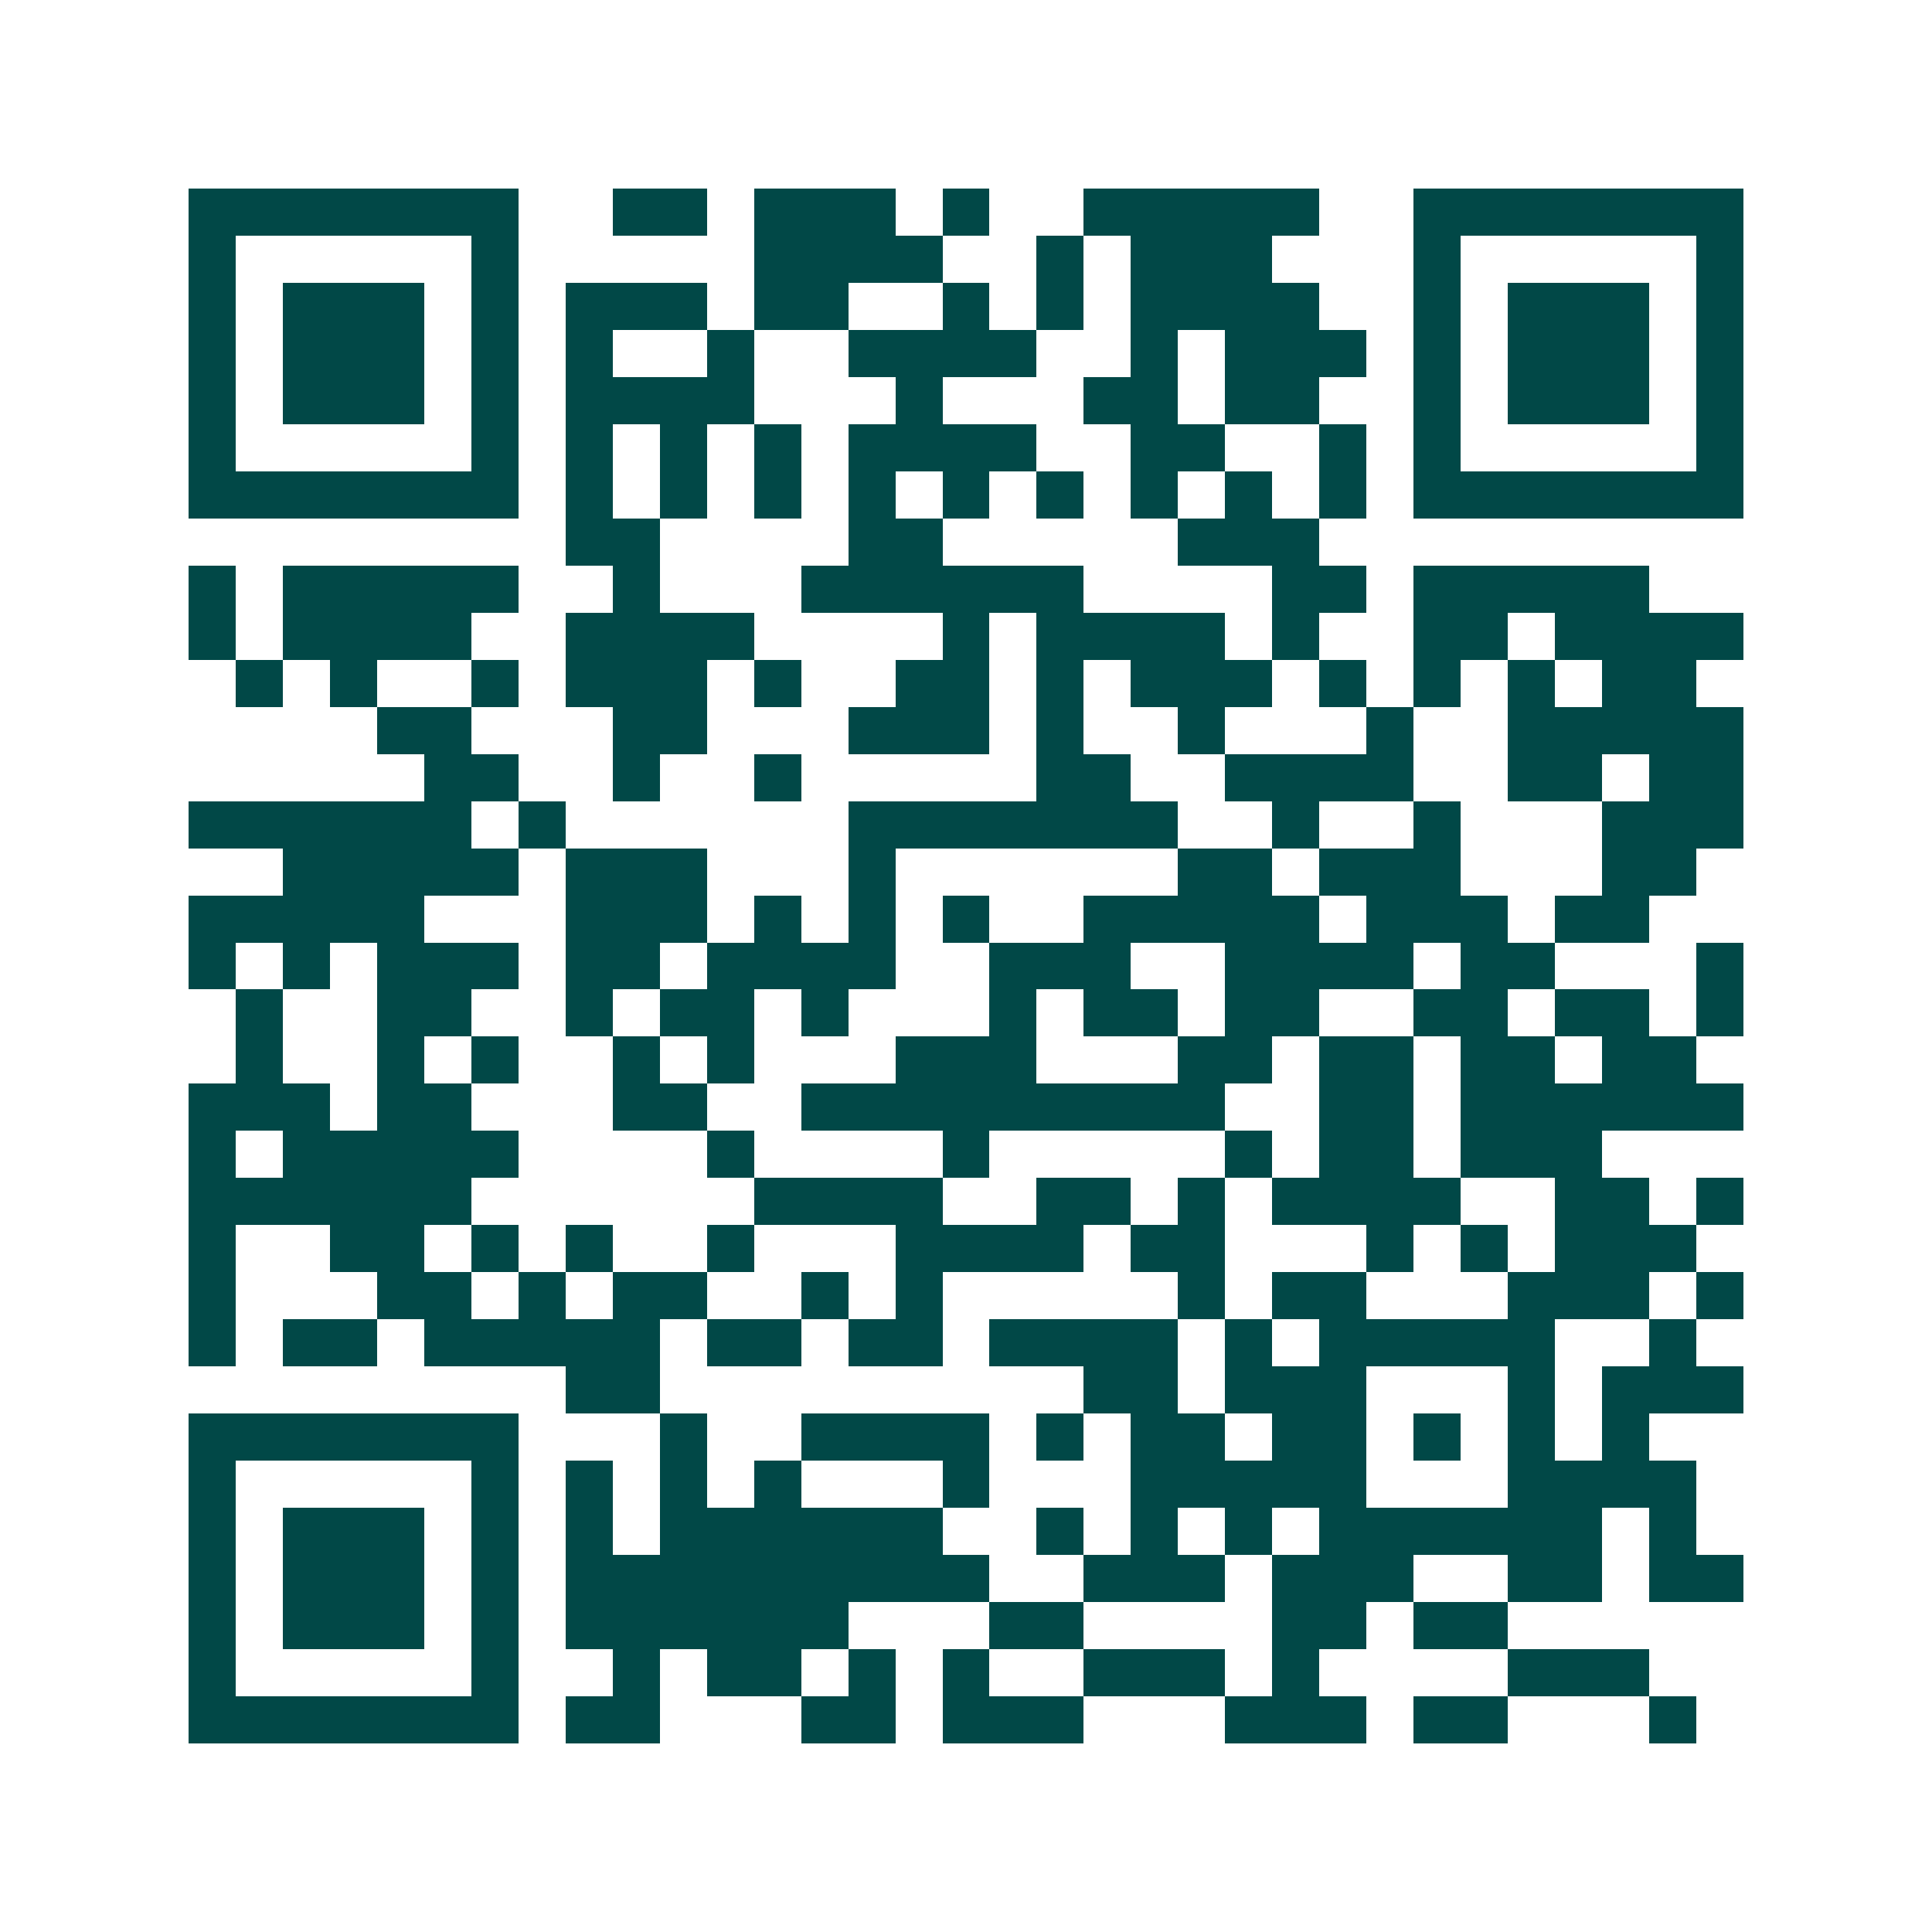 <svg xmlns="http://www.w3.org/2000/svg" width="200" height="200" viewBox="0 0 41 41" shape-rendering="crispEdges"><path fill="#ffffff" d="M0 0h41v41H0z"/><path stroke="#014847" d="M4 4.5h7m2 0h2m1 0h3m1 0h1m2 0h5m2 0h7M4 5.5h1m5 0h1m5 0h4m2 0h1m1 0h3m3 0h1m5 0h1M4 6.5h1m1 0h3m1 0h1m1 0h3m1 0h2m2 0h1m1 0h1m1 0h4m2 0h1m1 0h3m1 0h1M4 7.5h1m1 0h3m1 0h1m1 0h1m2 0h1m2 0h4m2 0h1m1 0h3m1 0h1m1 0h3m1 0h1M4 8.5h1m1 0h3m1 0h1m1 0h4m3 0h1m3 0h2m1 0h2m2 0h1m1 0h3m1 0h1M4 9.5h1m5 0h1m1 0h1m1 0h1m1 0h1m1 0h4m2 0h2m2 0h1m1 0h1m5 0h1M4 10.5h7m1 0h1m1 0h1m1 0h1m1 0h1m1 0h1m1 0h1m1 0h1m1 0h1m1 0h1m1 0h7M12 11.5h2m4 0h2m5 0h3M4 12.5h1m1 0h5m2 0h1m3 0h6m4 0h2m1 0h5M4 13.5h1m1 0h4m2 0h4m4 0h1m1 0h4m1 0h1m2 0h2m1 0h4M5 14.5h1m1 0h1m2 0h1m1 0h3m1 0h1m2 0h2m1 0h1m1 0h3m1 0h1m1 0h1m1 0h1m1 0h2M8 15.5h2m3 0h2m3 0h3m1 0h1m2 0h1m3 0h1m2 0h5M9 16.5h2m2 0h1m2 0h1m5 0h2m2 0h4m2 0h2m1 0h2M4 17.5h6m1 0h1m6 0h7m2 0h1m2 0h1m3 0h3M6 18.5h5m1 0h3m3 0h1m6 0h2m1 0h3m3 0h2M4 19.5h5m3 0h3m1 0h1m1 0h1m1 0h1m2 0h5m1 0h3m1 0h2M4 20.5h1m1 0h1m1 0h3m1 0h2m1 0h4m2 0h3m2 0h4m1 0h2m3 0h1M5 21.5h1m2 0h2m2 0h1m1 0h2m1 0h1m3 0h1m1 0h2m1 0h2m2 0h2m1 0h2m1 0h1M5 22.5h1m2 0h1m1 0h1m2 0h1m1 0h1m3 0h3m3 0h2m1 0h2m1 0h2m1 0h2M4 23.5h3m1 0h2m3 0h2m2 0h9m2 0h2m1 0h6M4 24.5h1m1 0h5m4 0h1m4 0h1m5 0h1m1 0h2m1 0h3M4 25.5h6m6 0h4m2 0h2m1 0h1m1 0h4m2 0h2m1 0h1M4 26.5h1m2 0h2m1 0h1m1 0h1m2 0h1m3 0h4m1 0h2m3 0h1m1 0h1m1 0h3M4 27.5h1m3 0h2m1 0h1m1 0h2m2 0h1m1 0h1m5 0h1m1 0h2m3 0h3m1 0h1M4 28.5h1m1 0h2m1 0h5m1 0h2m1 0h2m1 0h4m1 0h1m1 0h5m2 0h1M12 29.5h2m9 0h2m1 0h3m3 0h1m1 0h3M4 30.5h7m3 0h1m2 0h4m1 0h1m1 0h2m1 0h2m1 0h1m1 0h1m1 0h1M4 31.5h1m5 0h1m1 0h1m1 0h1m1 0h1m3 0h1m3 0h5m3 0h4M4 32.5h1m1 0h3m1 0h1m1 0h1m1 0h6m2 0h1m1 0h1m1 0h1m1 0h6m1 0h1M4 33.5h1m1 0h3m1 0h1m1 0h9m2 0h3m1 0h3m2 0h2m1 0h2M4 34.5h1m1 0h3m1 0h1m1 0h6m3 0h2m4 0h2m1 0h2M4 35.5h1m5 0h1m2 0h1m1 0h2m1 0h1m1 0h1m2 0h3m1 0h1m4 0h3M4 36.5h7m1 0h2m3 0h2m1 0h3m3 0h3m1 0h2m3 0h1"/></svg>

